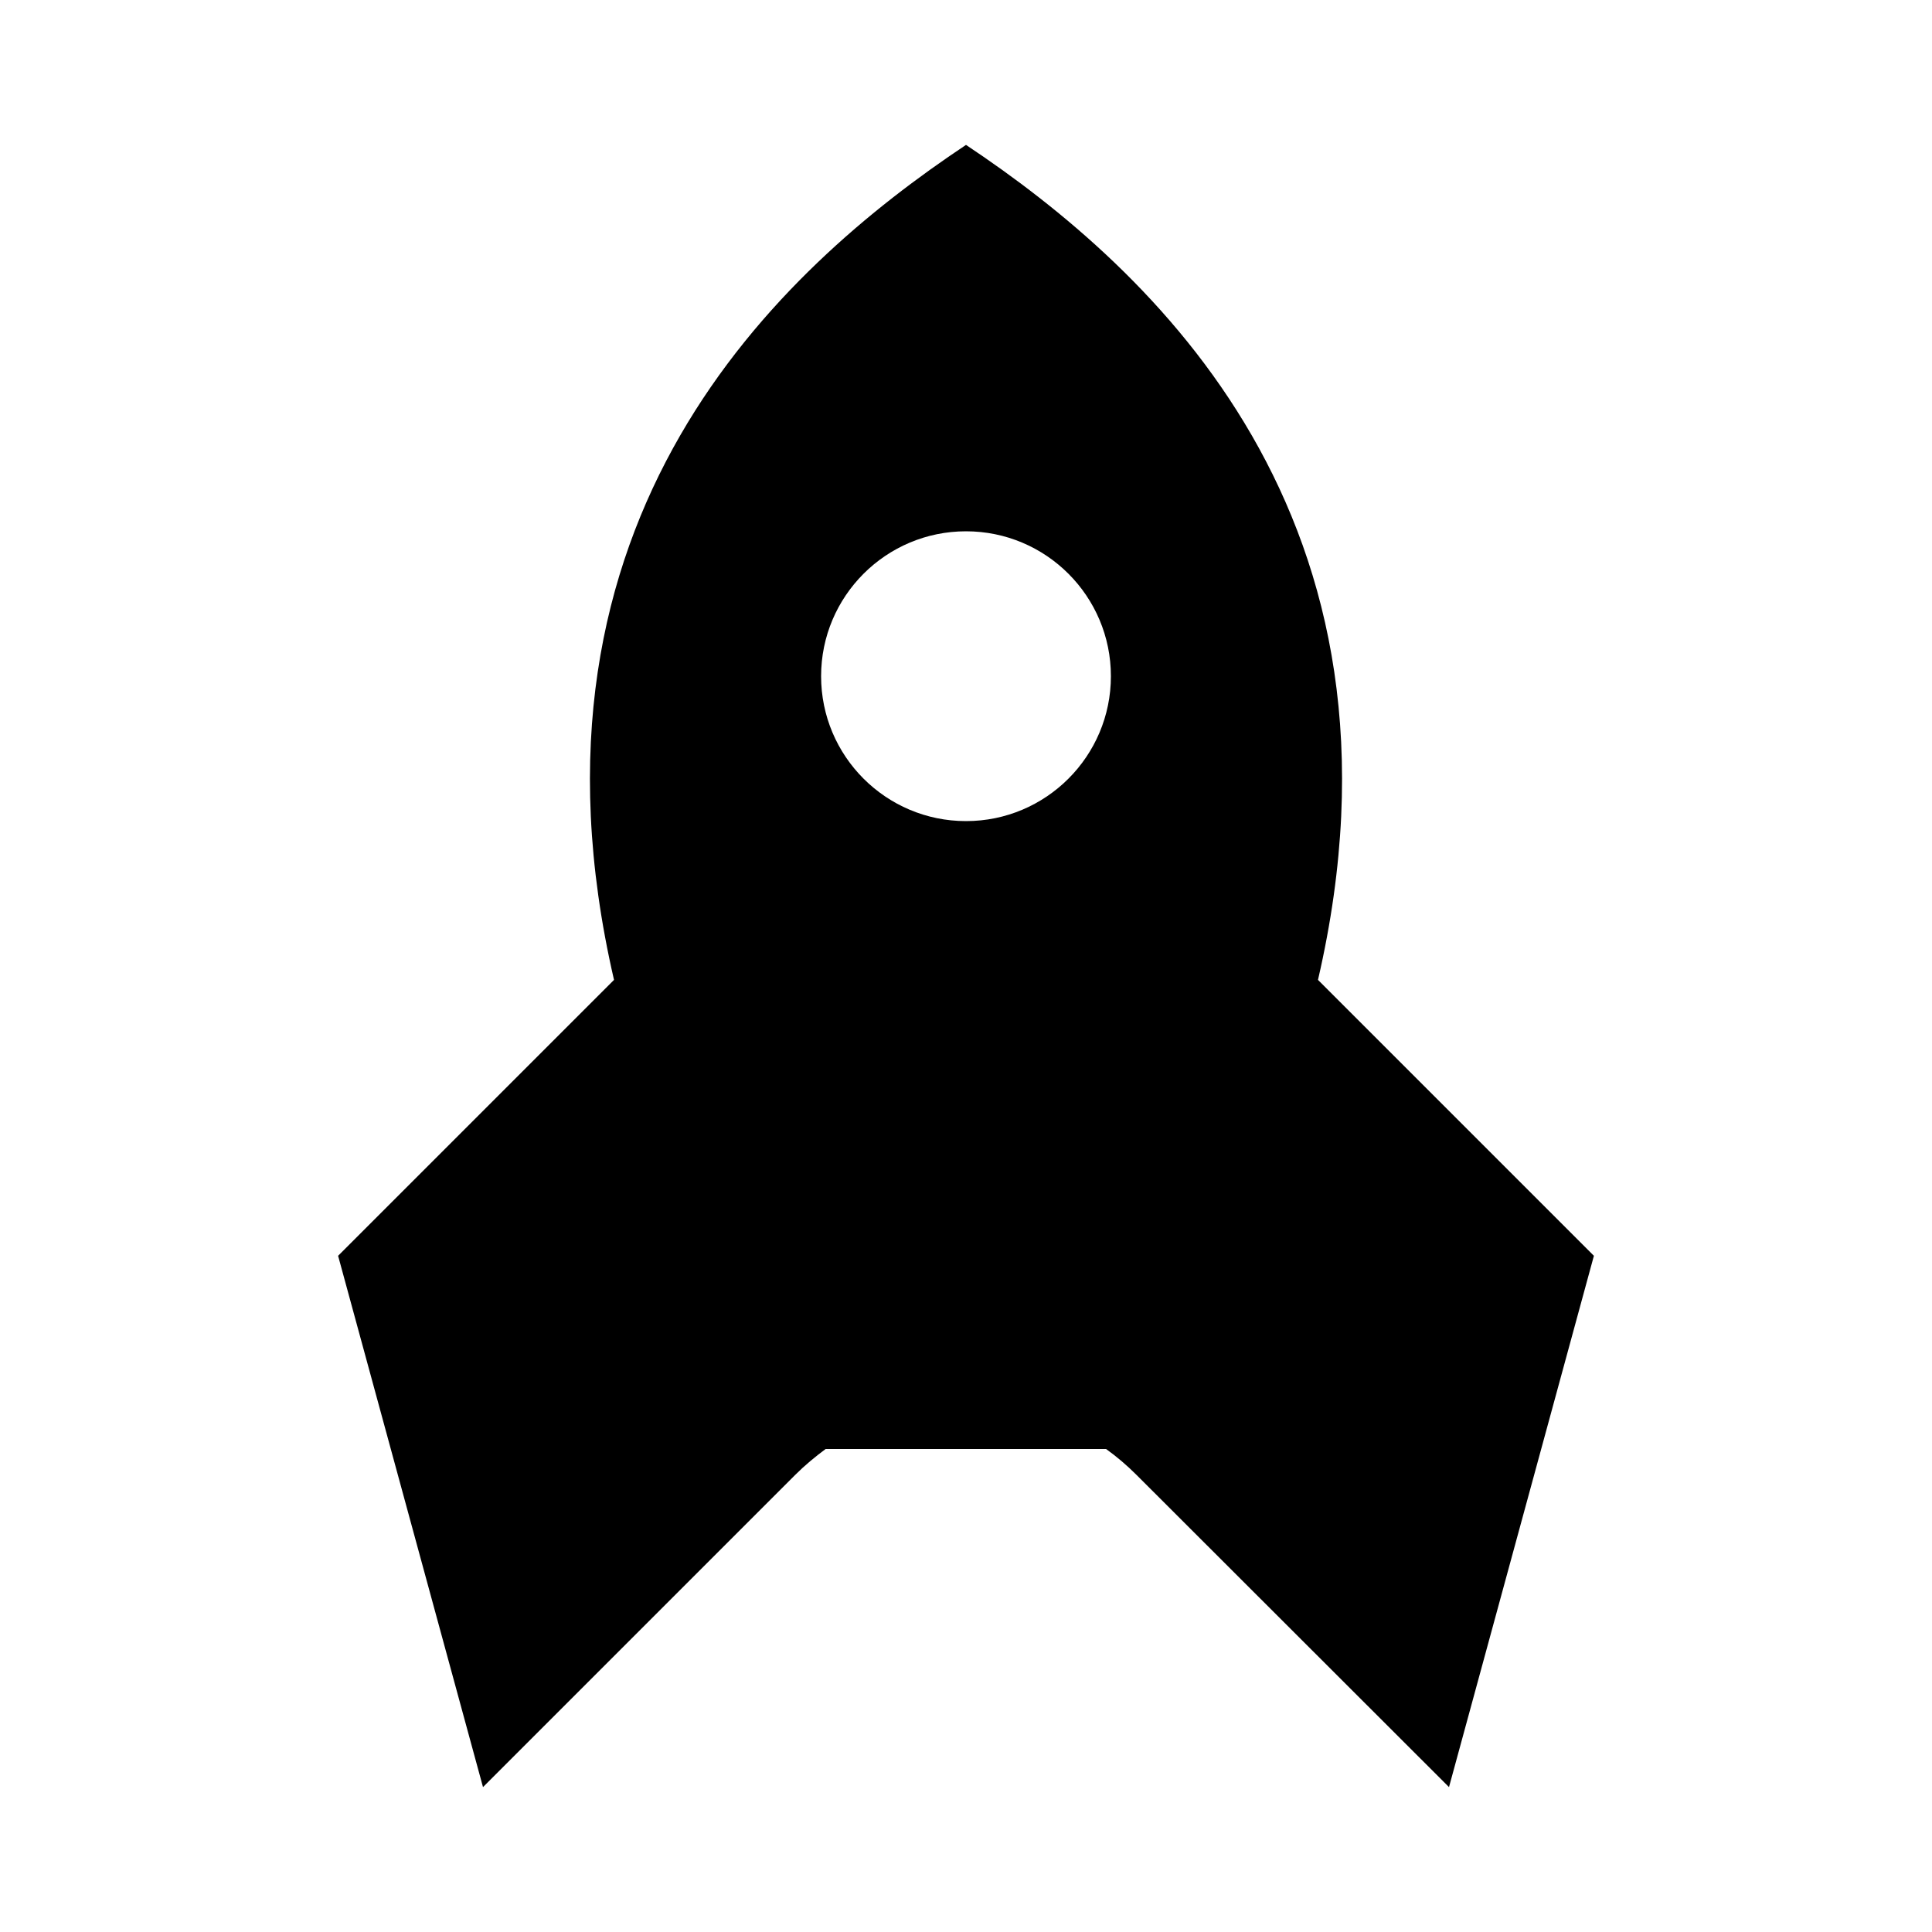 <svg xmlns="http://www.w3.org/2000/svg" viewBox="0 0 640 640"><!--! Font Awesome Pro 7.1.0 by @fontawesome - https://fontawesome.com License - https://fontawesome.com/license (Commercial License) Copyright 2025 Fonticons, Inc. --><path fill="currentColor" d="M263.4 488.6C266.6 485.4 270 482.6 273.5 480L366.4 480C369.9 482.5 373.3 485.4 376.5 488.6L480 592L528 416L436.6 324.6C472 171.5 381.7 89.1 320 48C258.3 89.1 168 171.5 203.4 324.6L112 416L160 592L263.4 488.6zM320 176C346.5 176 368 197.5 368 224C368 250.5 346.5 272 320 272C293.5 272 272 250.5 272 224C272 197.5 293.5 176 320 176z"/></svg>